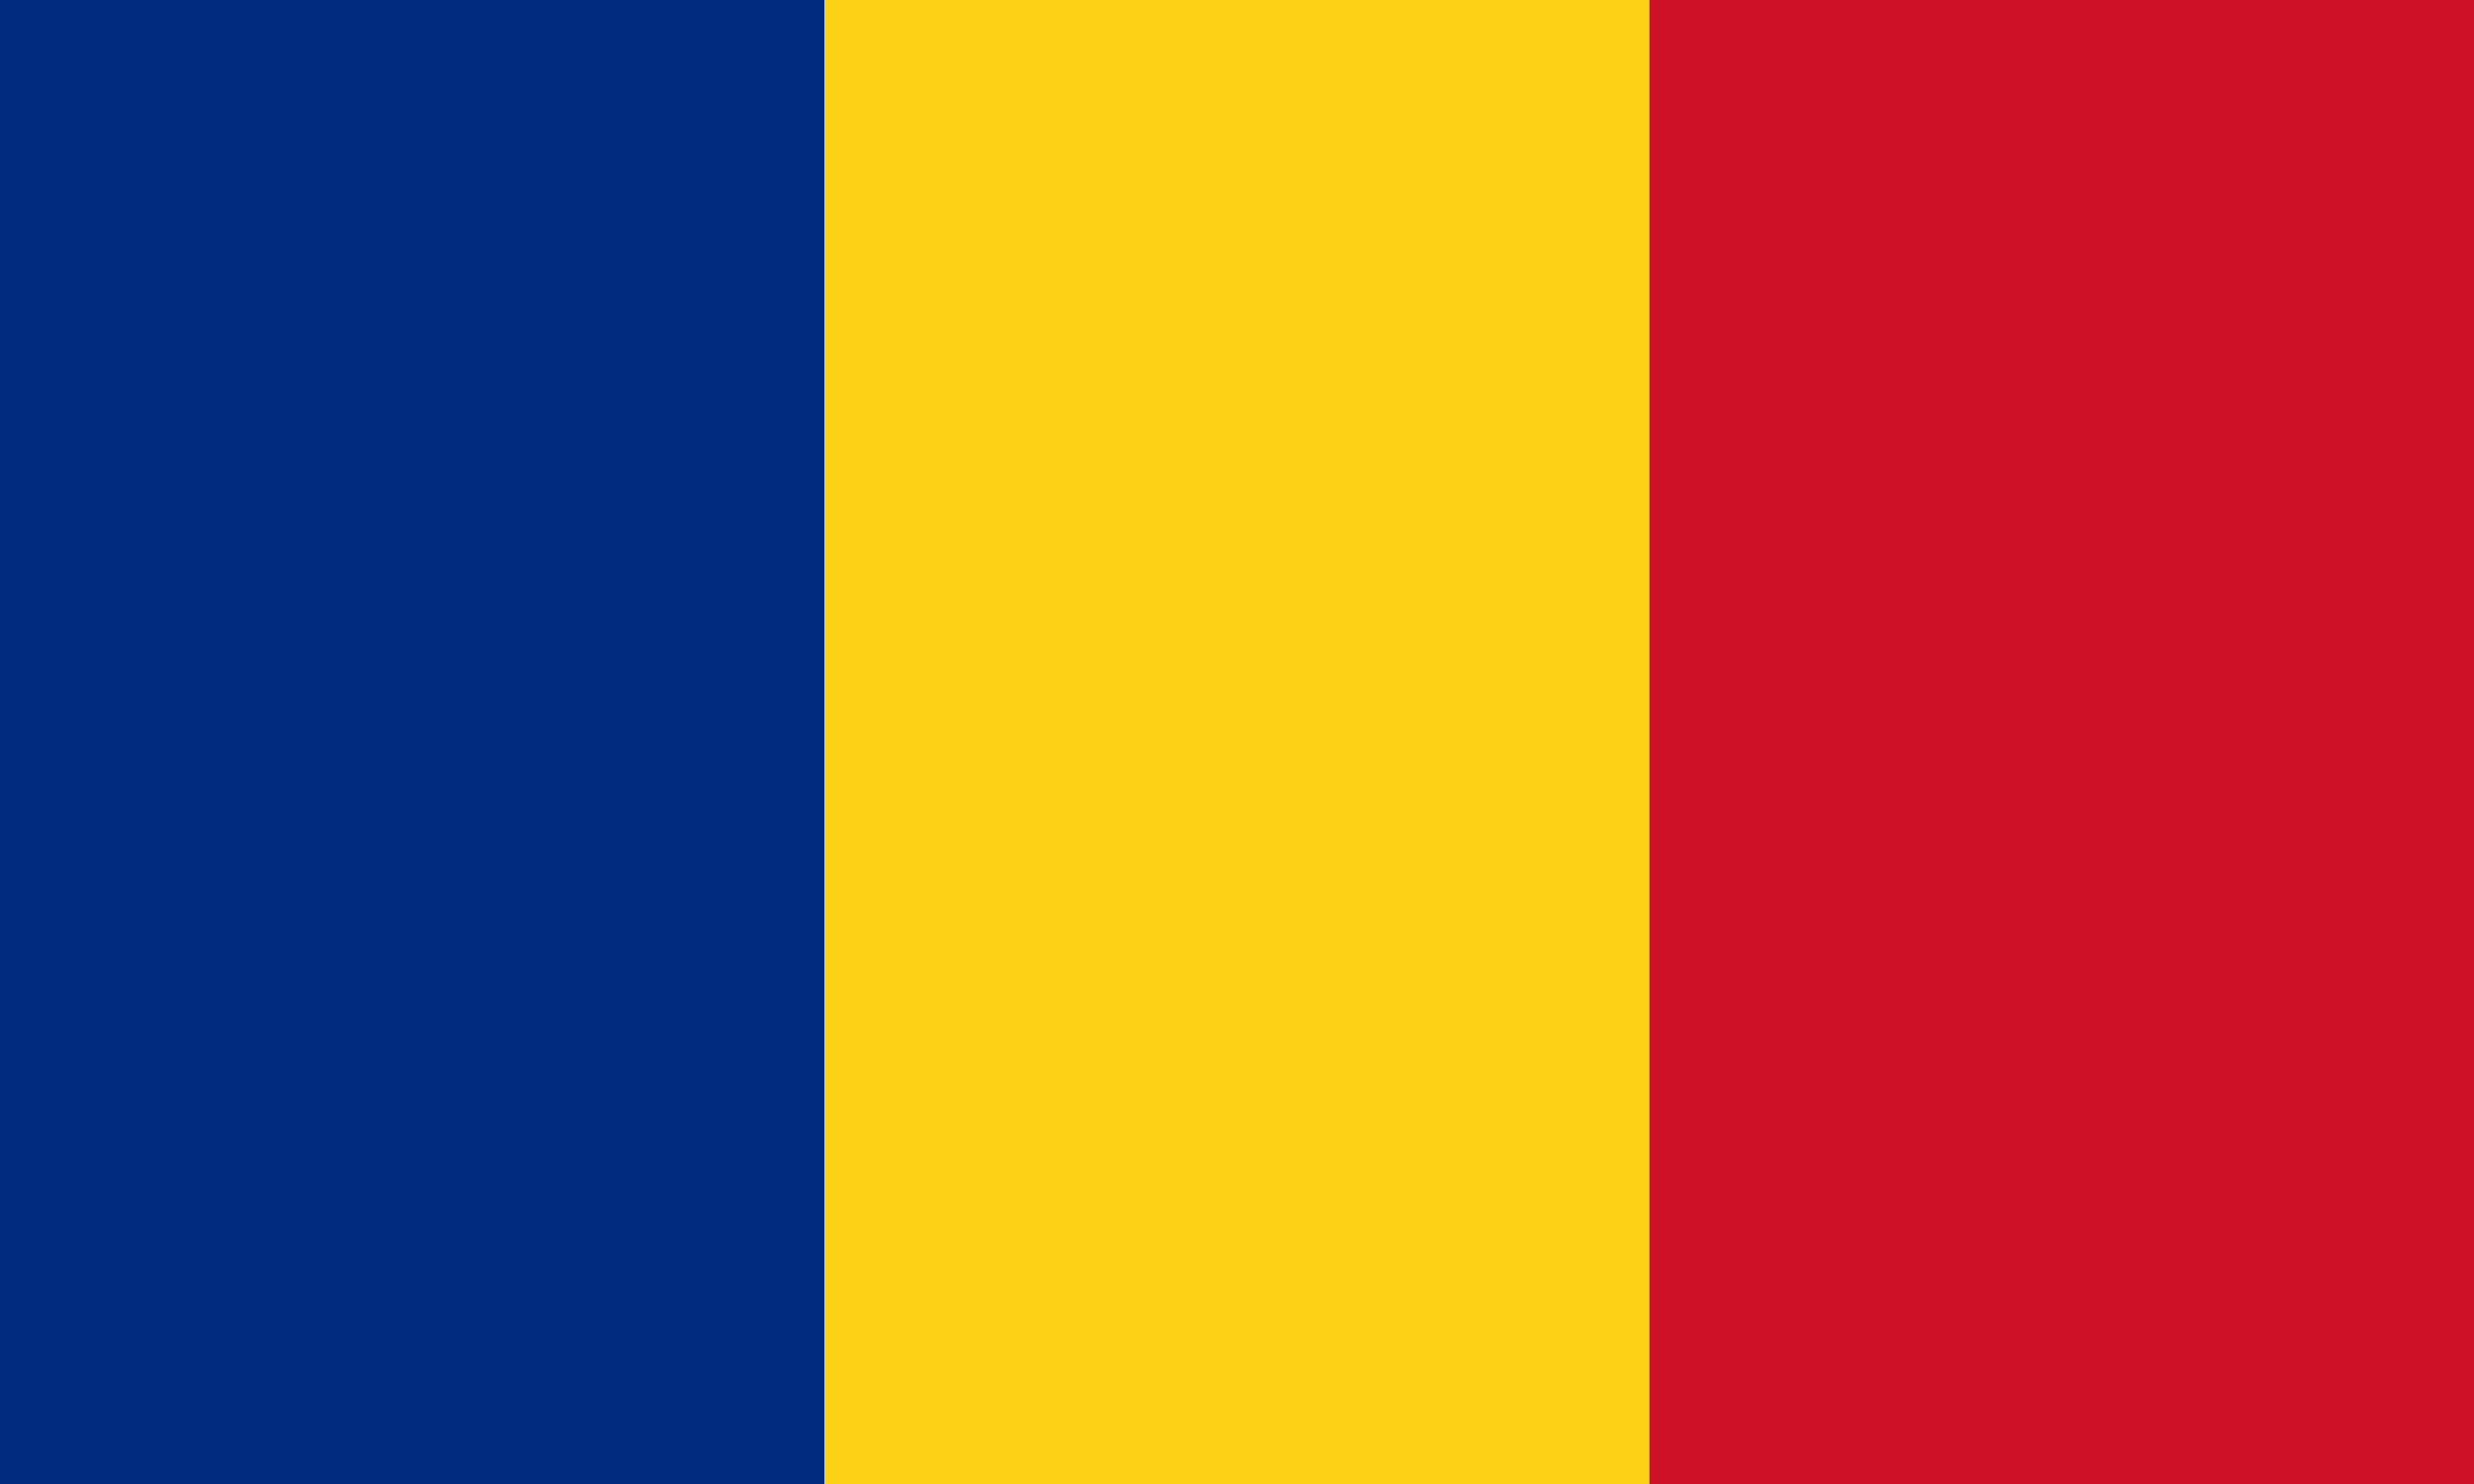 <?xml version="1.0" encoding="UTF-8"?>
<svg width="900" height="540" viewBox="0 0 900 540" xmlns="http://www.w3.org/2000/svg">
  <rect width="300" height="540" fill="#002B7F"/>
  <rect x="300" width="300" height="540" fill="#FCD116"/>
  <rect x="600" width="300" height="540" fill="#CE1126"/>
</svg>